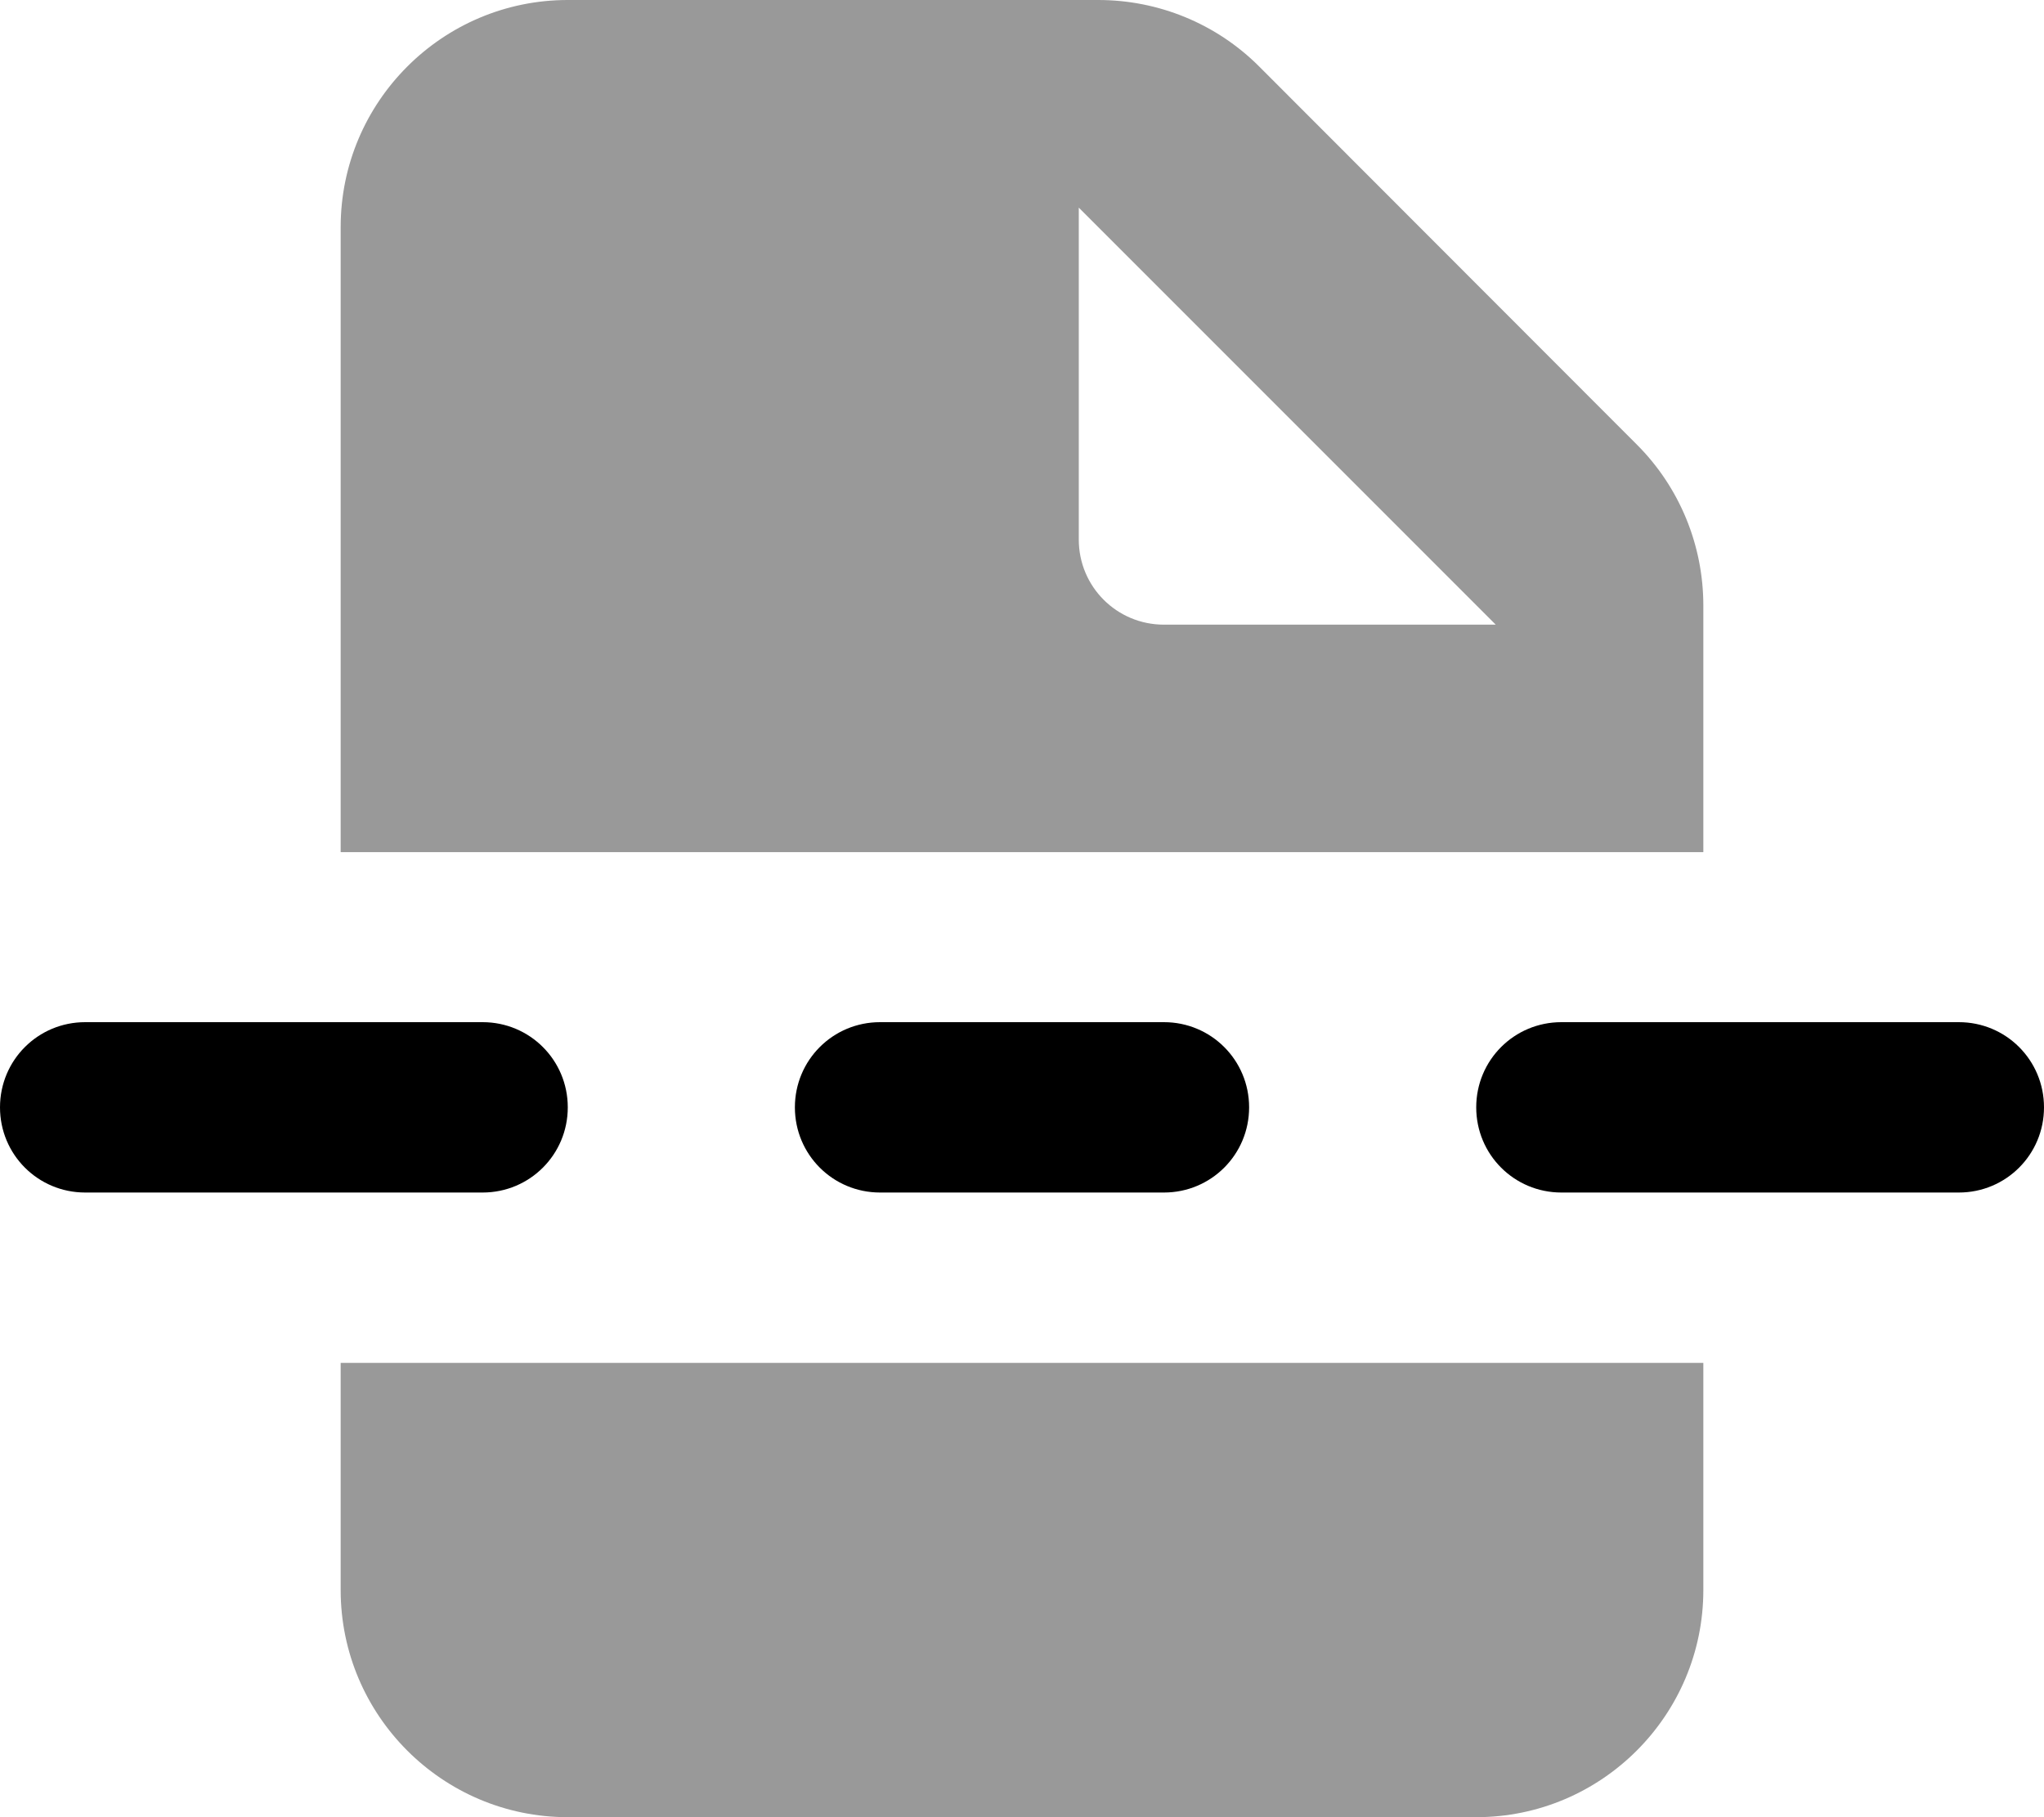 <svg xmlns="http://www.w3.org/2000/svg" viewBox="0 0 576 512"><!--! Font Awesome Pro 7.0.0 by @fontawesome - https://fontawesome.com License - https://fontawesome.com/license (Commercial License) Copyright 2025 Fonticons, Inc. --><path opacity=".4" fill="currentColor" d="M96 64c0-35.3 28.7-64 64-64L309.5 0c17 0 33.3 6.7 45.3 18.7L461.3 125.3c12 12 18.7 28.3 18.7 45.3l0 69.5-384 0 0-176zm0 320l384 0 0 64c0 35.3-28.7 64-64 64l-256 0c-35.3 0-64-28.7-64-64l0-64zM304 58.5l0 93.5c0 13.3 10.7 24 24 24L421.5 176 304 58.5z"/><path fill="currentColor" d="M0 312c0-13.3 10.7-24 24-24l112 0c13.3 0 24 10.7 24 24s-10.7 24-24 24L24 336c-13.3 0-24-10.7-24-24zm224 0c0-13.3 10.7-24 24-24l80 0c13.3 0 24 10.7 24 24s-10.7 24-24 24l-80 0c-13.3 0-24-10.7-24-24zm192 0c0-13.3 10.7-24 24-24l112 0c13.3 0 24 10.7 24 24s-10.7 24-24 24l-112 0c-13.3 0-24-10.7-24-24z"/></svg>